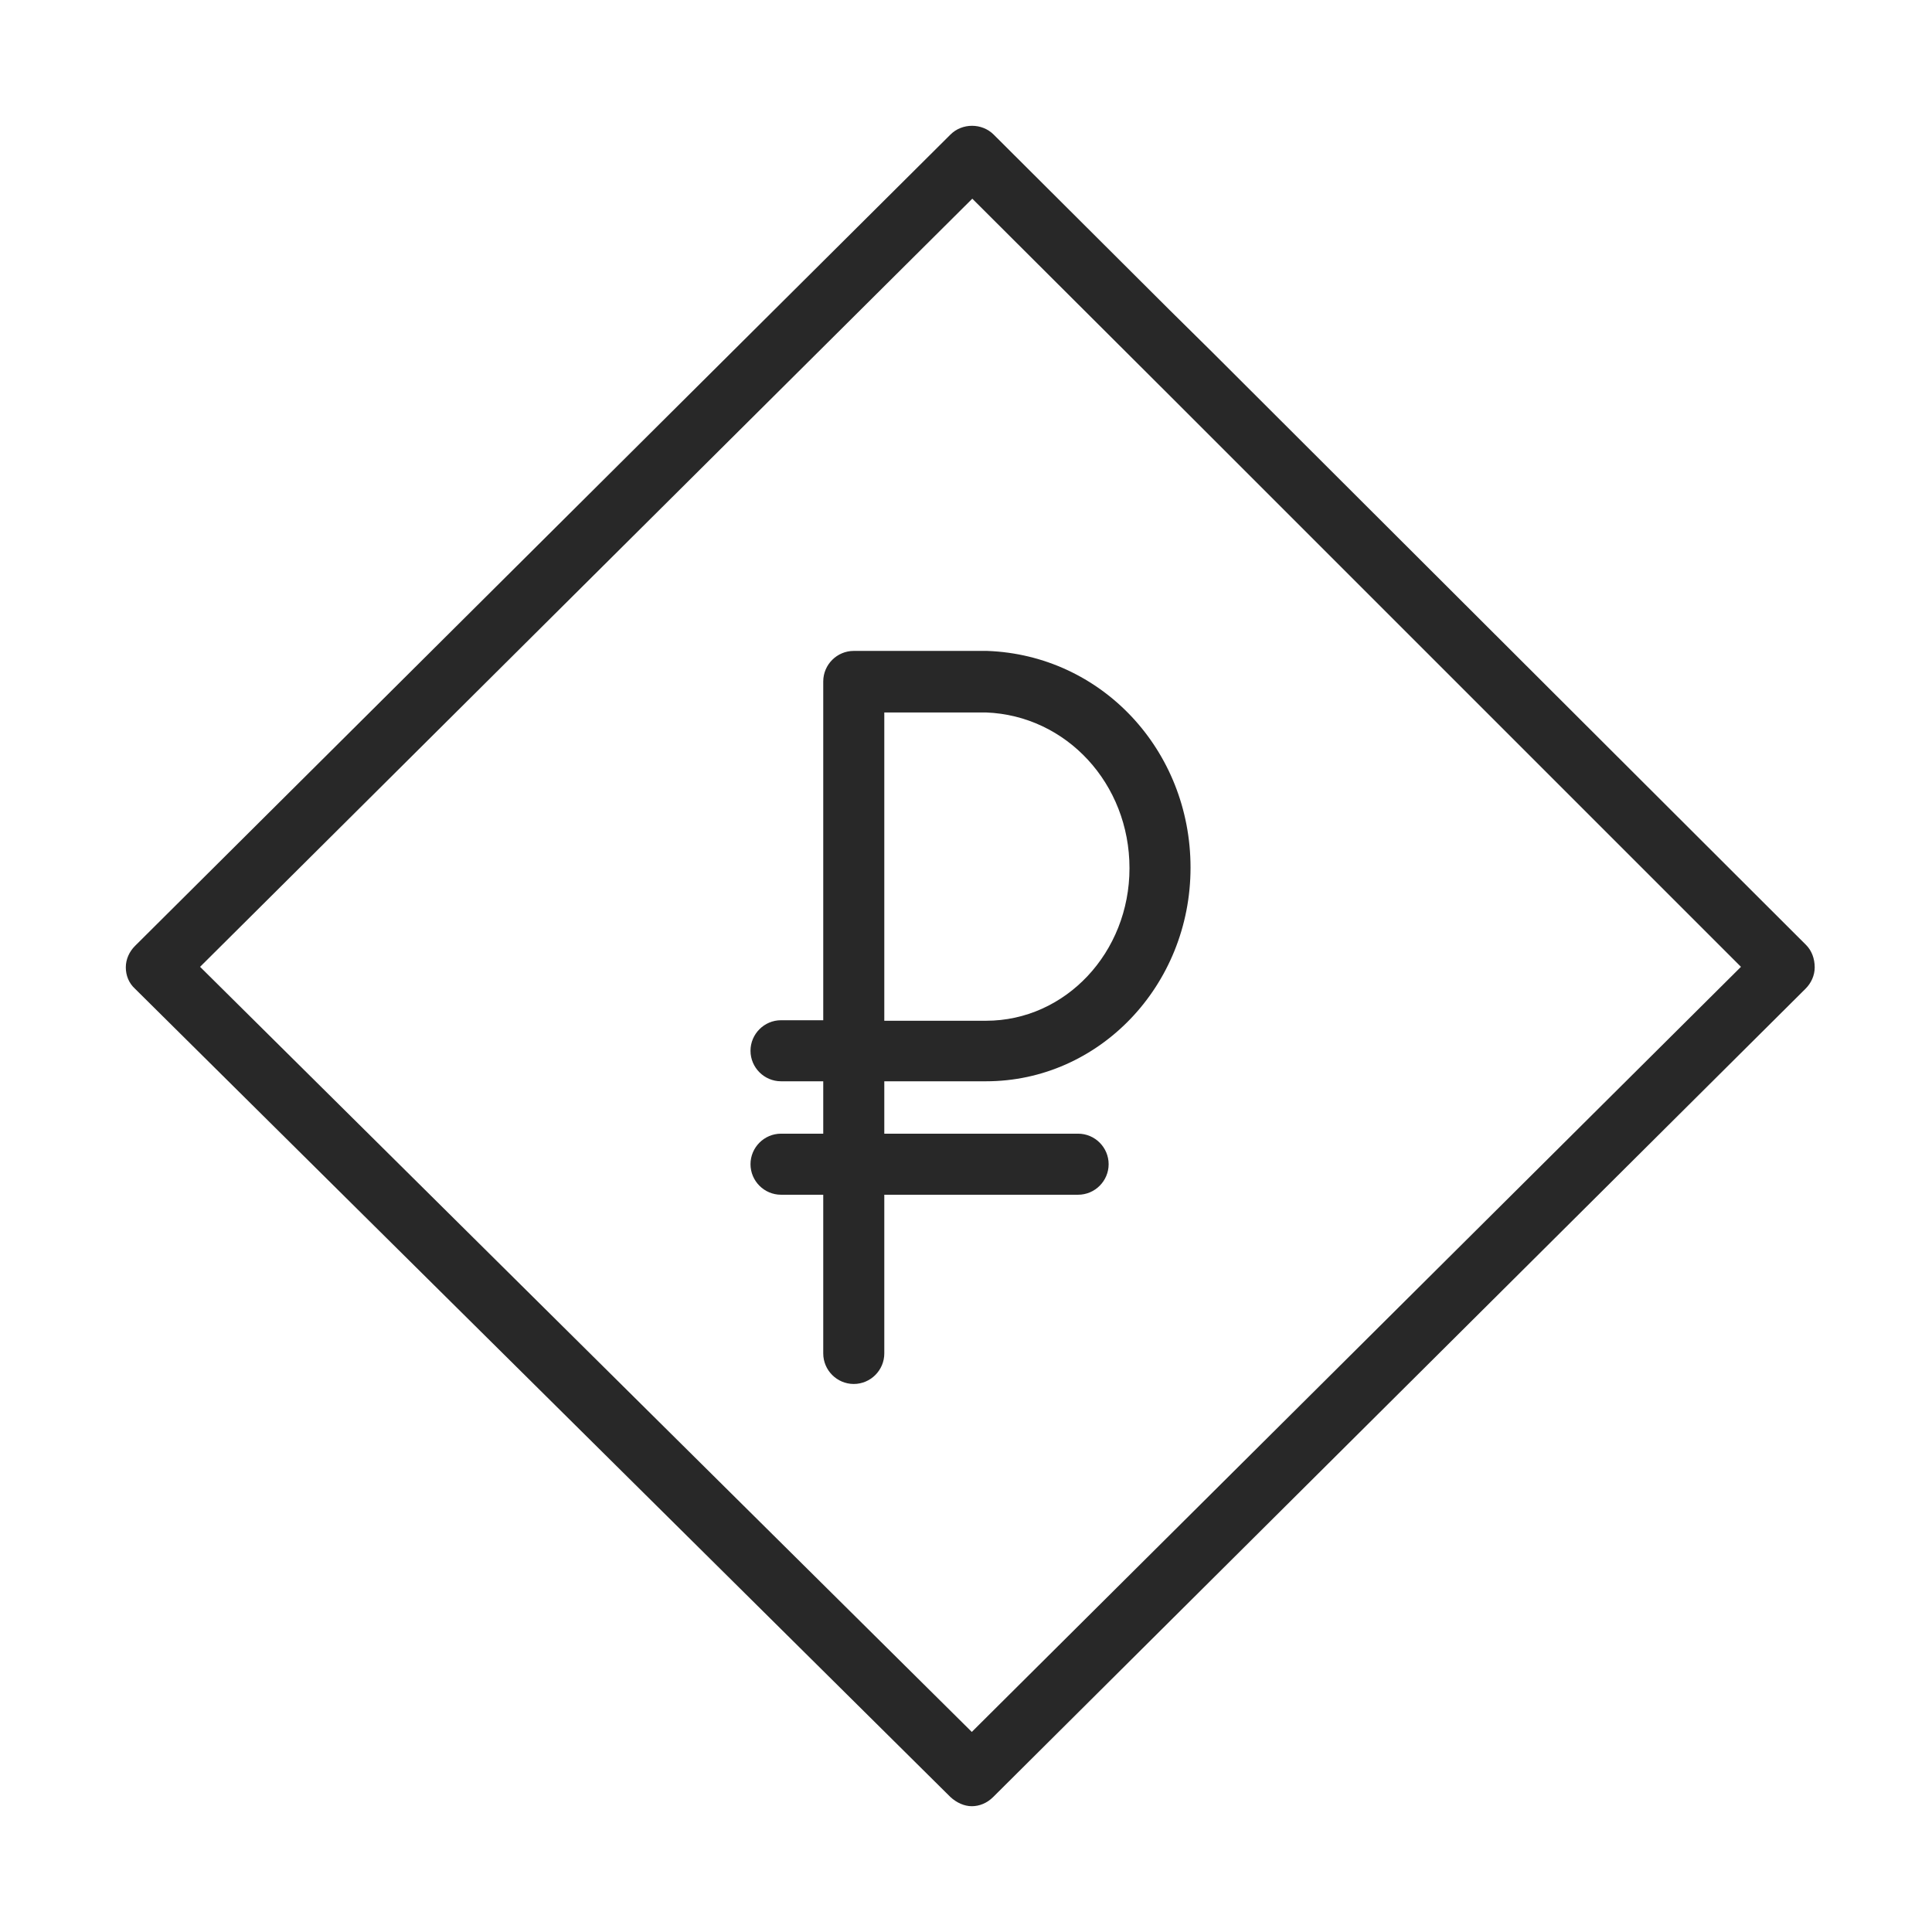 <?xml version="1.0" encoding="UTF-8"?> <svg xmlns="http://www.w3.org/2000/svg" viewBox="0 0 100.00 100.00" data-guides="{&quot;vertical&quot;:[],&quot;horizontal&quot;:[]}"><defs></defs><path fill="#282828" stroke="none" fill-opacity="1" stroke-width="1" stroke-opacity="1" id="tSvg14152cf5d35" title="Path 1" d="M51.037 55.967C56.882 55.967 61.622 51.017 61.622 44.908C61.622 38.826 57.014 33.902 51.09 33.691C48.79 33.691 46.49 33.691 44.191 33.691C43.322 33.691 42.611 34.402 42.611 35.271C42.611 41.117 42.611 46.962 42.611 52.807C41.883 52.807 41.154 52.807 40.425 52.807C39.557 52.807 38.846 53.519 38.846 54.388C38.846 55.256 39.557 55.967 40.425 55.967C41.154 55.967 41.883 55.967 42.611 55.967C42.611 56.871 42.611 57.775 42.611 58.679C41.883 58.679 41.154 58.679 40.425 58.679C39.557 58.679 38.846 59.39 38.846 60.259C38.846 61.128 39.557 61.839 40.425 61.839C41.154 61.839 41.883 61.839 42.611 61.839C42.611 64.577 42.611 67.316 42.611 70.054C42.611 70.923 43.322 71.634 44.191 71.634C45.06 71.634 45.771 70.923 45.771 70.054C45.771 67.316 45.771 64.577 45.771 61.839C49.115 61.839 52.459 61.839 55.803 61.839C56.672 61.839 57.383 61.128 57.383 60.259C57.383 59.39 56.672 58.679 55.803 58.679C52.459 58.679 49.115 58.679 45.771 58.679C45.771 57.775 45.771 56.871 45.771 55.967C47.526 55.967 49.281 55.967 51.037 55.967ZM45.771 36.877C47.526 36.877 49.281 36.877 51.037 36.877C55.197 37.035 58.462 40.564 58.462 44.935C58.462 49.306 55.145 52.834 51.037 52.834C49.281 52.834 47.526 52.834 45.771 52.834C45.771 47.515 45.771 42.196 45.771 36.877Z"></path><path fill="#282828" stroke="none" fill-opacity="1" stroke-width="1" stroke-opacity="1" id="tSvgc832019fa2" title="Path 2" d="M93.482 48.911C83.239 38.686 72.997 28.46 62.754 18.235C62.008 17.498 61.262 16.761 60.516 16.024C57.488 13.004 54.46 9.985 51.432 6.966C50.826 6.36 49.799 6.36 49.194 6.966C35.124 20.965 21.055 34.964 6.986 48.963C6.696 49.253 6.512 49.648 6.512 50.069C6.512 50.49 6.67 50.886 6.986 51.175C21.055 65.121 35.124 79.068 49.194 93.014C49.51 93.304 49.905 93.489 50.3 93.489C50.694 93.489 51.089 93.33 51.406 93.014C65.422 79.068 79.439 65.121 93.455 51.175C93.745 50.886 93.929 50.49 93.929 50.069C93.929 49.621 93.772 49.2 93.482 48.911ZM50.3 89.644C36.985 76.444 23.671 63.243 10.356 50.043C23.679 36.79 37.003 23.537 50.326 10.284C53.758 13.707 57.189 17.13 60.621 20.553C70.451 30.383 80.281 40.213 90.112 50.043C76.841 63.243 63.57 76.444 50.3 89.644Z"></path></svg> 